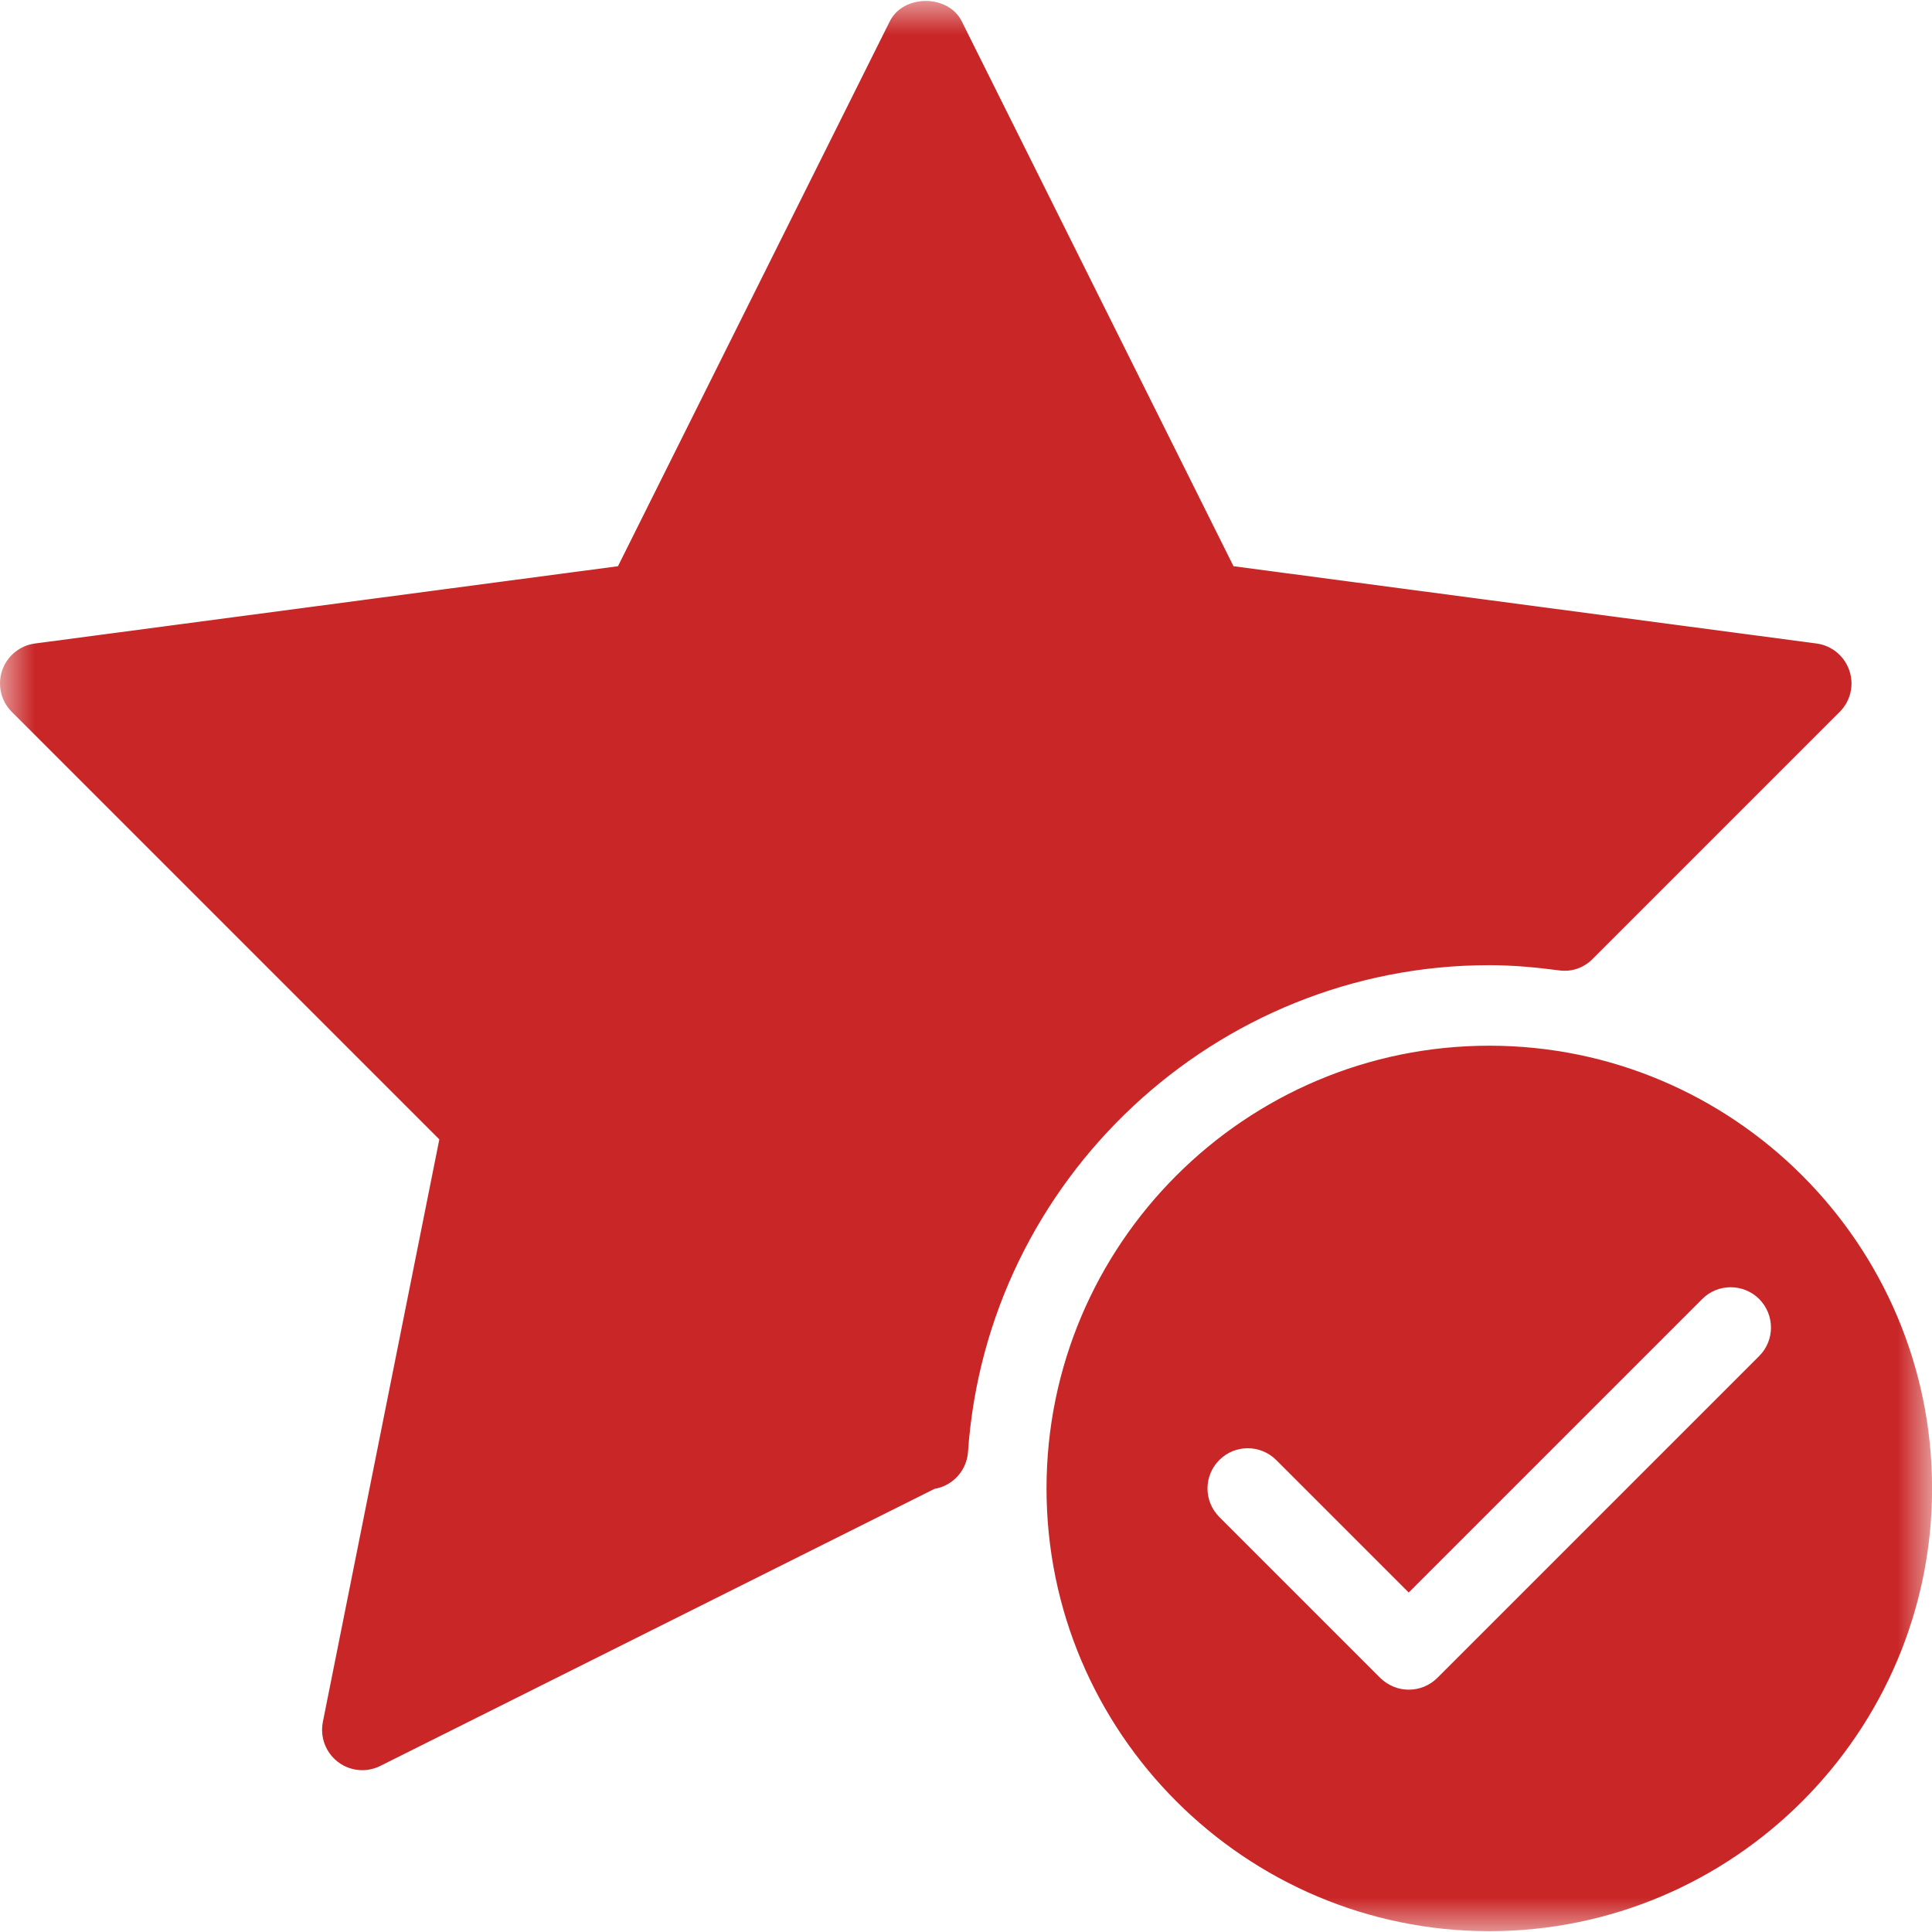 <?xml version="1.0" encoding="UTF-8"?>
<svg xmlns="http://www.w3.org/2000/svg" width="28" height="28" viewBox="0 0 28 28" fill="none">
  <g clip-path="url(#clip0_3765_54421)">
    <mask id="mask0_3765_54421" style="mask-type:luminance" maskUnits="userSpaceOnUse" x="0" y="0" width="28" height="28">
      <path d="M0 0H28V28H0V0Z" fill="white"></path>
    </mask>
    <g mask="url(#mask0_3765_54421)">
      <path d="M21.584 13.988C21.927 13.988 22.263 14.02 22.592 14.063C22.78 14.09 22.955 14.026 23.082 13.897L26.662 10.317C26.82 10.161 26.874 9.927 26.802 9.717C26.73 9.507 26.546 9.355 26.326 9.326L17.877 8.206L13.939 0.31C13.743 -0.085 13.091 -0.085 12.895 0.31L8.956 8.206L0.507 9.326C0.288 9.355 0.102 9.507 0.031 9.717C-0.04 9.927 0.013 10.159 0.171 10.317L6.367 16.513L4.679 24.956C4.636 25.175 4.72 25.398 4.897 25.535C5 25.614 5.126 25.655 5.251 25.655C5.339 25.655 5.429 25.634 5.512 25.593L13.543 21.578C13.611 21.566 13.675 21.544 13.736 21.509C13.906 21.412 14.015 21.237 14.029 21.043C14.302 17.087 17.622 13.988 21.584 13.988ZM21.584 15.155C18.047 15.155 15.167 18.033 15.167 21.572C15.167 25.11 18.047 27.988 21.584 27.988C25.121 27.988 28.001 25.11 28.001 21.572C28.001 18.033 25.121 15.155 21.584 15.155ZM25.497 19.651L20.83 24.318C20.716 24.431 20.567 24.488 20.417 24.488C20.268 24.488 20.119 24.431 20.004 24.318L17.671 21.985C17.443 21.757 17.443 21.387 17.671 21.16C17.898 20.932 18.268 20.932 18.496 21.16L20.416 23.08L24.67 18.826C24.897 18.599 25.267 18.599 25.495 18.826C25.722 19.054 25.724 19.423 25.497 19.651Z" fill="#C92727"></path>
    </g>
  </g>
  <defs>
    <clipPath id="clip0_3765_54421">
      <rect width="28" height="28" fill="white"></rect>
    </clipPath>
  </defs>
</svg>

